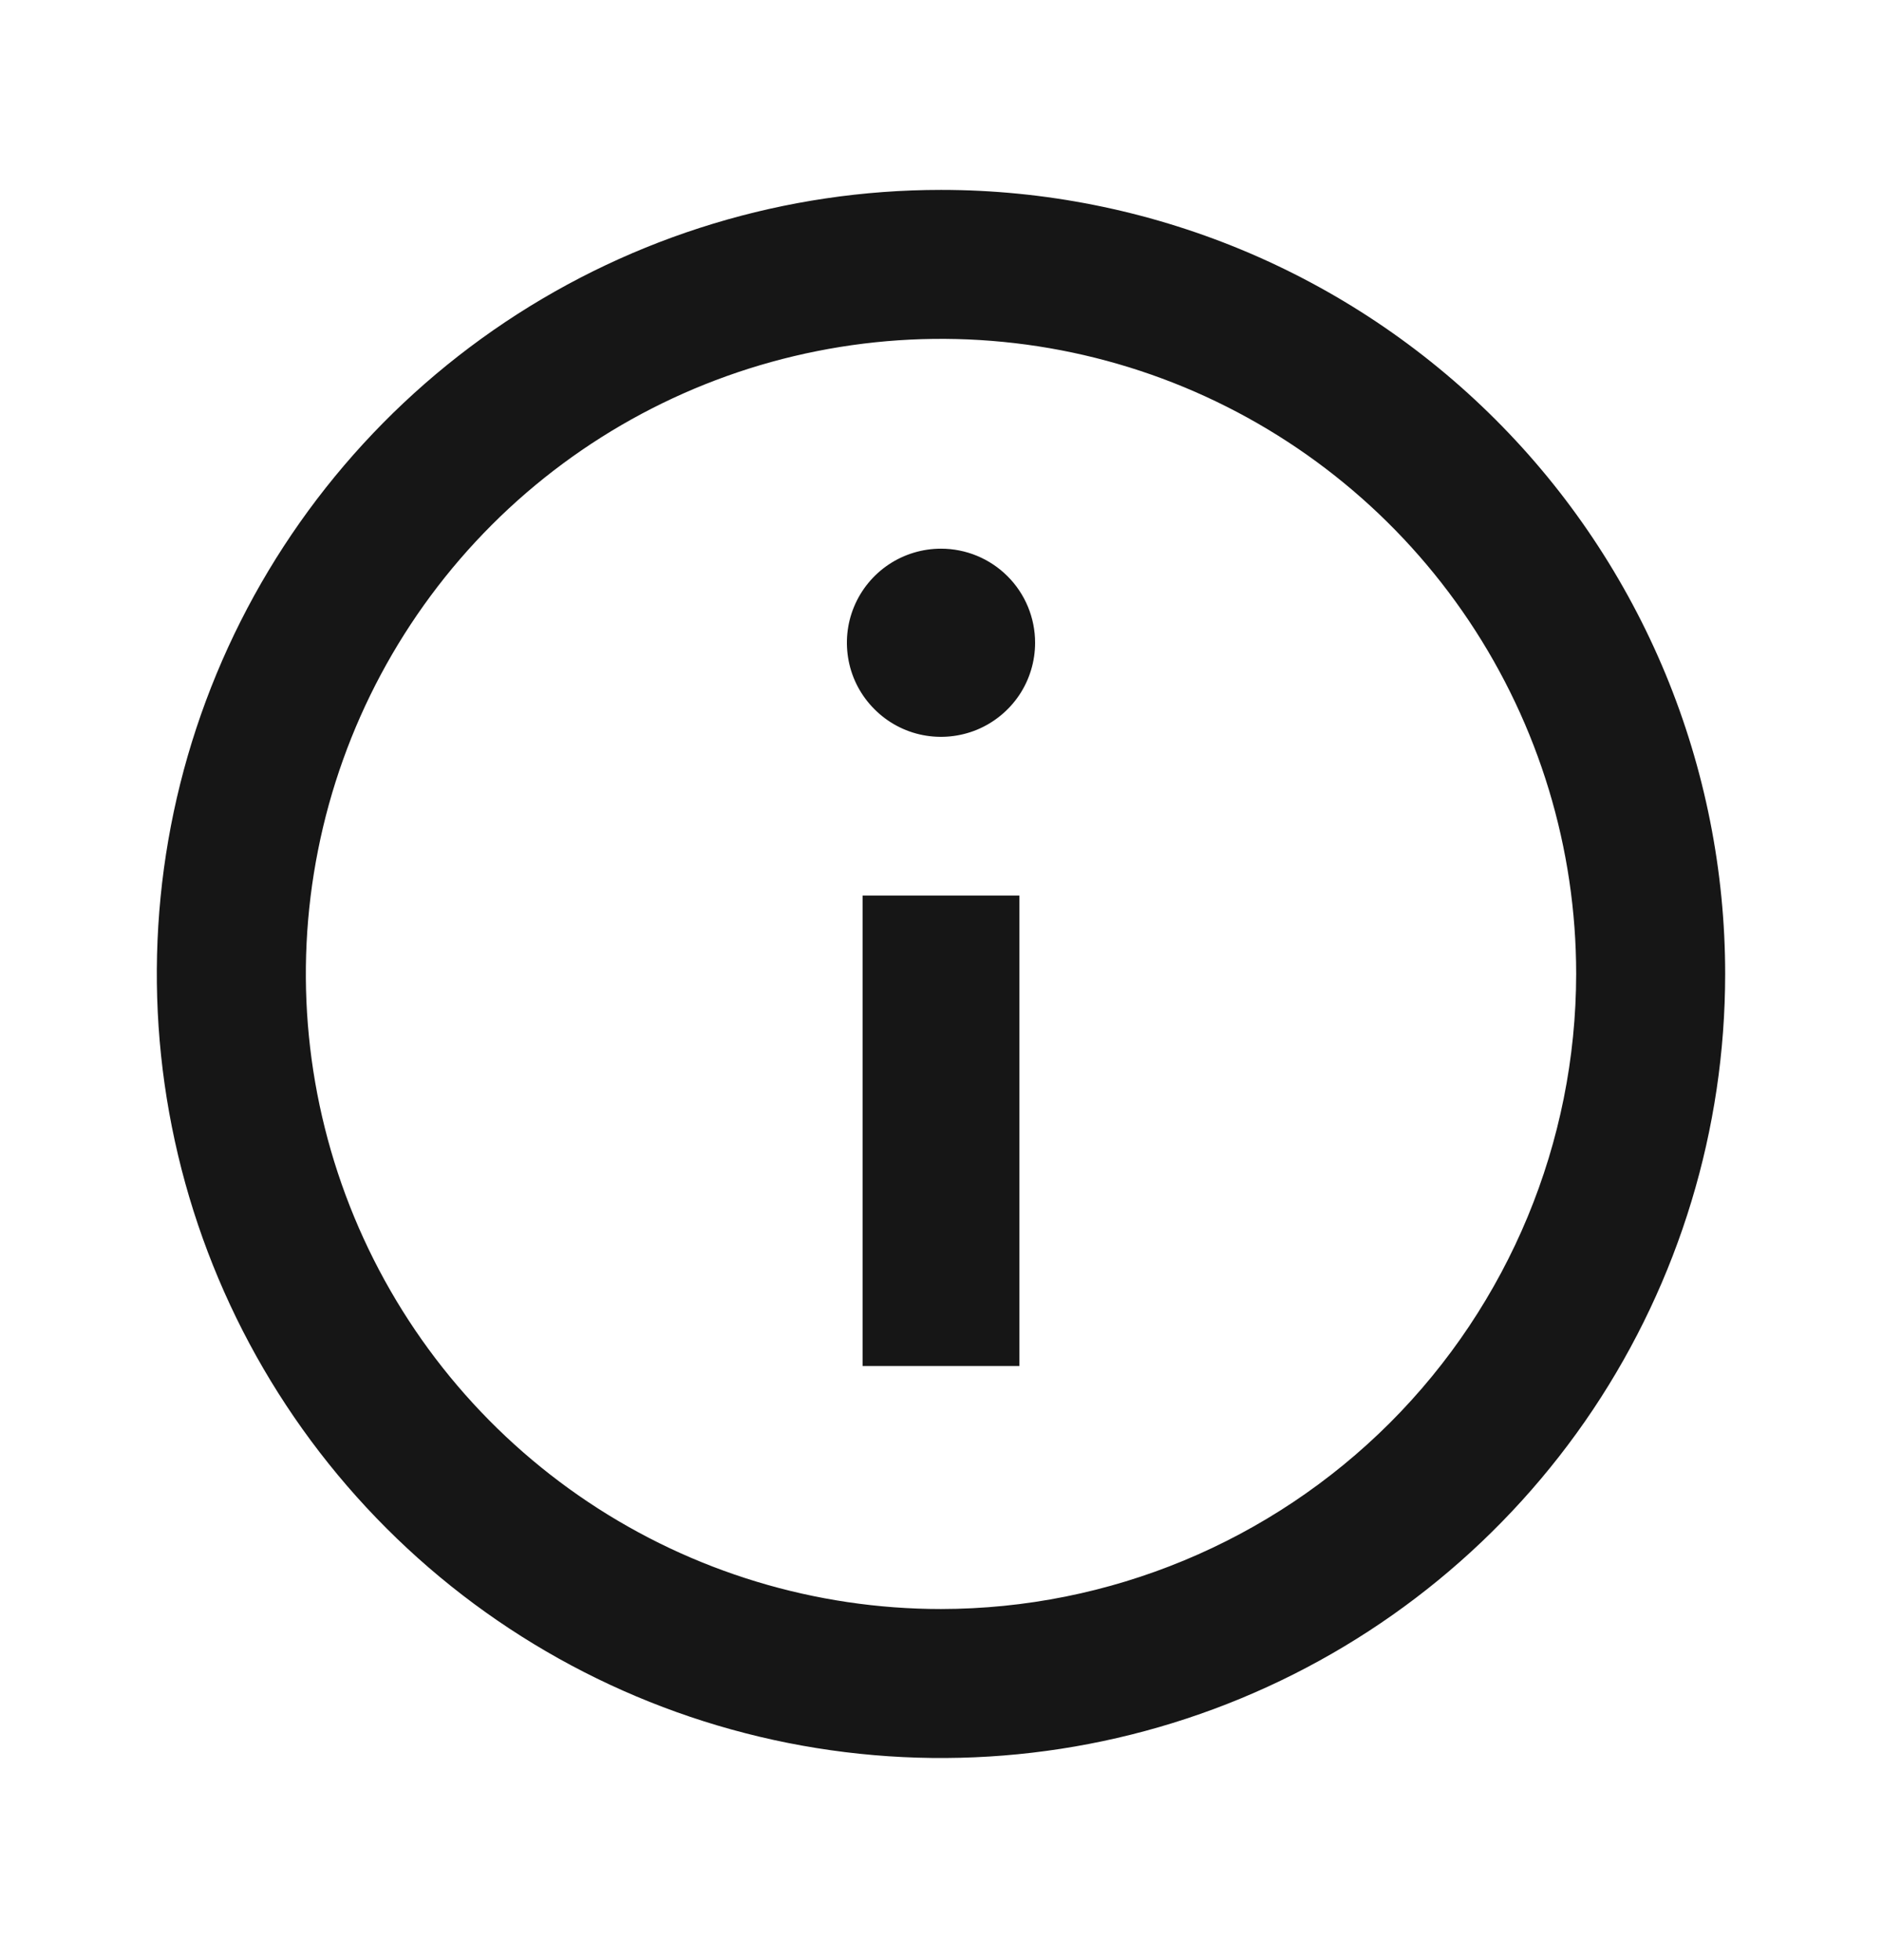 <svg width="24" height="25" viewBox="0 0 24 25" fill="none" xmlns="http://www.w3.org/2000/svg">
<path d="M12 2.422C10.022 2.422 8.089 3.008 6.444 4.107C4.8 5.206 3.518 6.768 2.761 8.595C2.004 10.422 1.806 12.433 2.192 14.373C2.578 16.313 3.53 18.094 4.929 19.493C6.327 20.892 8.109 21.844 10.049 22.23C11.989 22.616 14 22.418 15.827 21.661C17.654 20.904 19.216 19.622 20.315 17.978C21.413 16.333 22 14.4 22 12.422C22 11.109 21.741 9.808 21.239 8.595C20.736 7.382 20 6.279 19.071 5.351C18.142 4.422 17.04 3.686 15.827 3.183C14.614 2.681 13.313 2.422 12 2.422ZM12 20.522C10.398 20.522 8.832 20.047 7.5 19.157C6.168 18.267 5.13 17.002 4.517 15.522C3.904 14.041 3.743 12.413 4.056 10.842C4.368 9.27 5.14 7.827 6.272 6.694C7.405 5.561 8.849 4.79 10.42 4.478C11.991 4.165 13.62 4.325 15.1 4.938C16.58 5.552 17.845 6.59 18.735 7.922C19.625 9.254 20.1 10.82 20.1 12.422C20.098 14.569 19.243 16.628 17.725 18.147C16.206 19.665 14.148 20.52 12 20.522ZM11 17.422H13V11.422H11V17.422ZM12 6.998C11.763 6.998 11.531 7.068 11.333 7.2C11.136 7.332 10.982 7.519 10.891 7.739C10.8 7.958 10.777 8.199 10.823 8.432C10.869 8.665 10.984 8.879 11.152 9.046C11.319 9.214 11.533 9.329 11.766 9.375C11.999 9.421 12.24 9.397 12.459 9.307C12.678 9.216 12.866 9.062 12.998 8.865C13.13 8.667 13.2 8.435 13.2 8.198C13.2 7.88 13.074 7.574 12.848 7.349C12.623 7.124 12.318 6.998 12 6.998Z" fill="#161616"/>
</svg>
